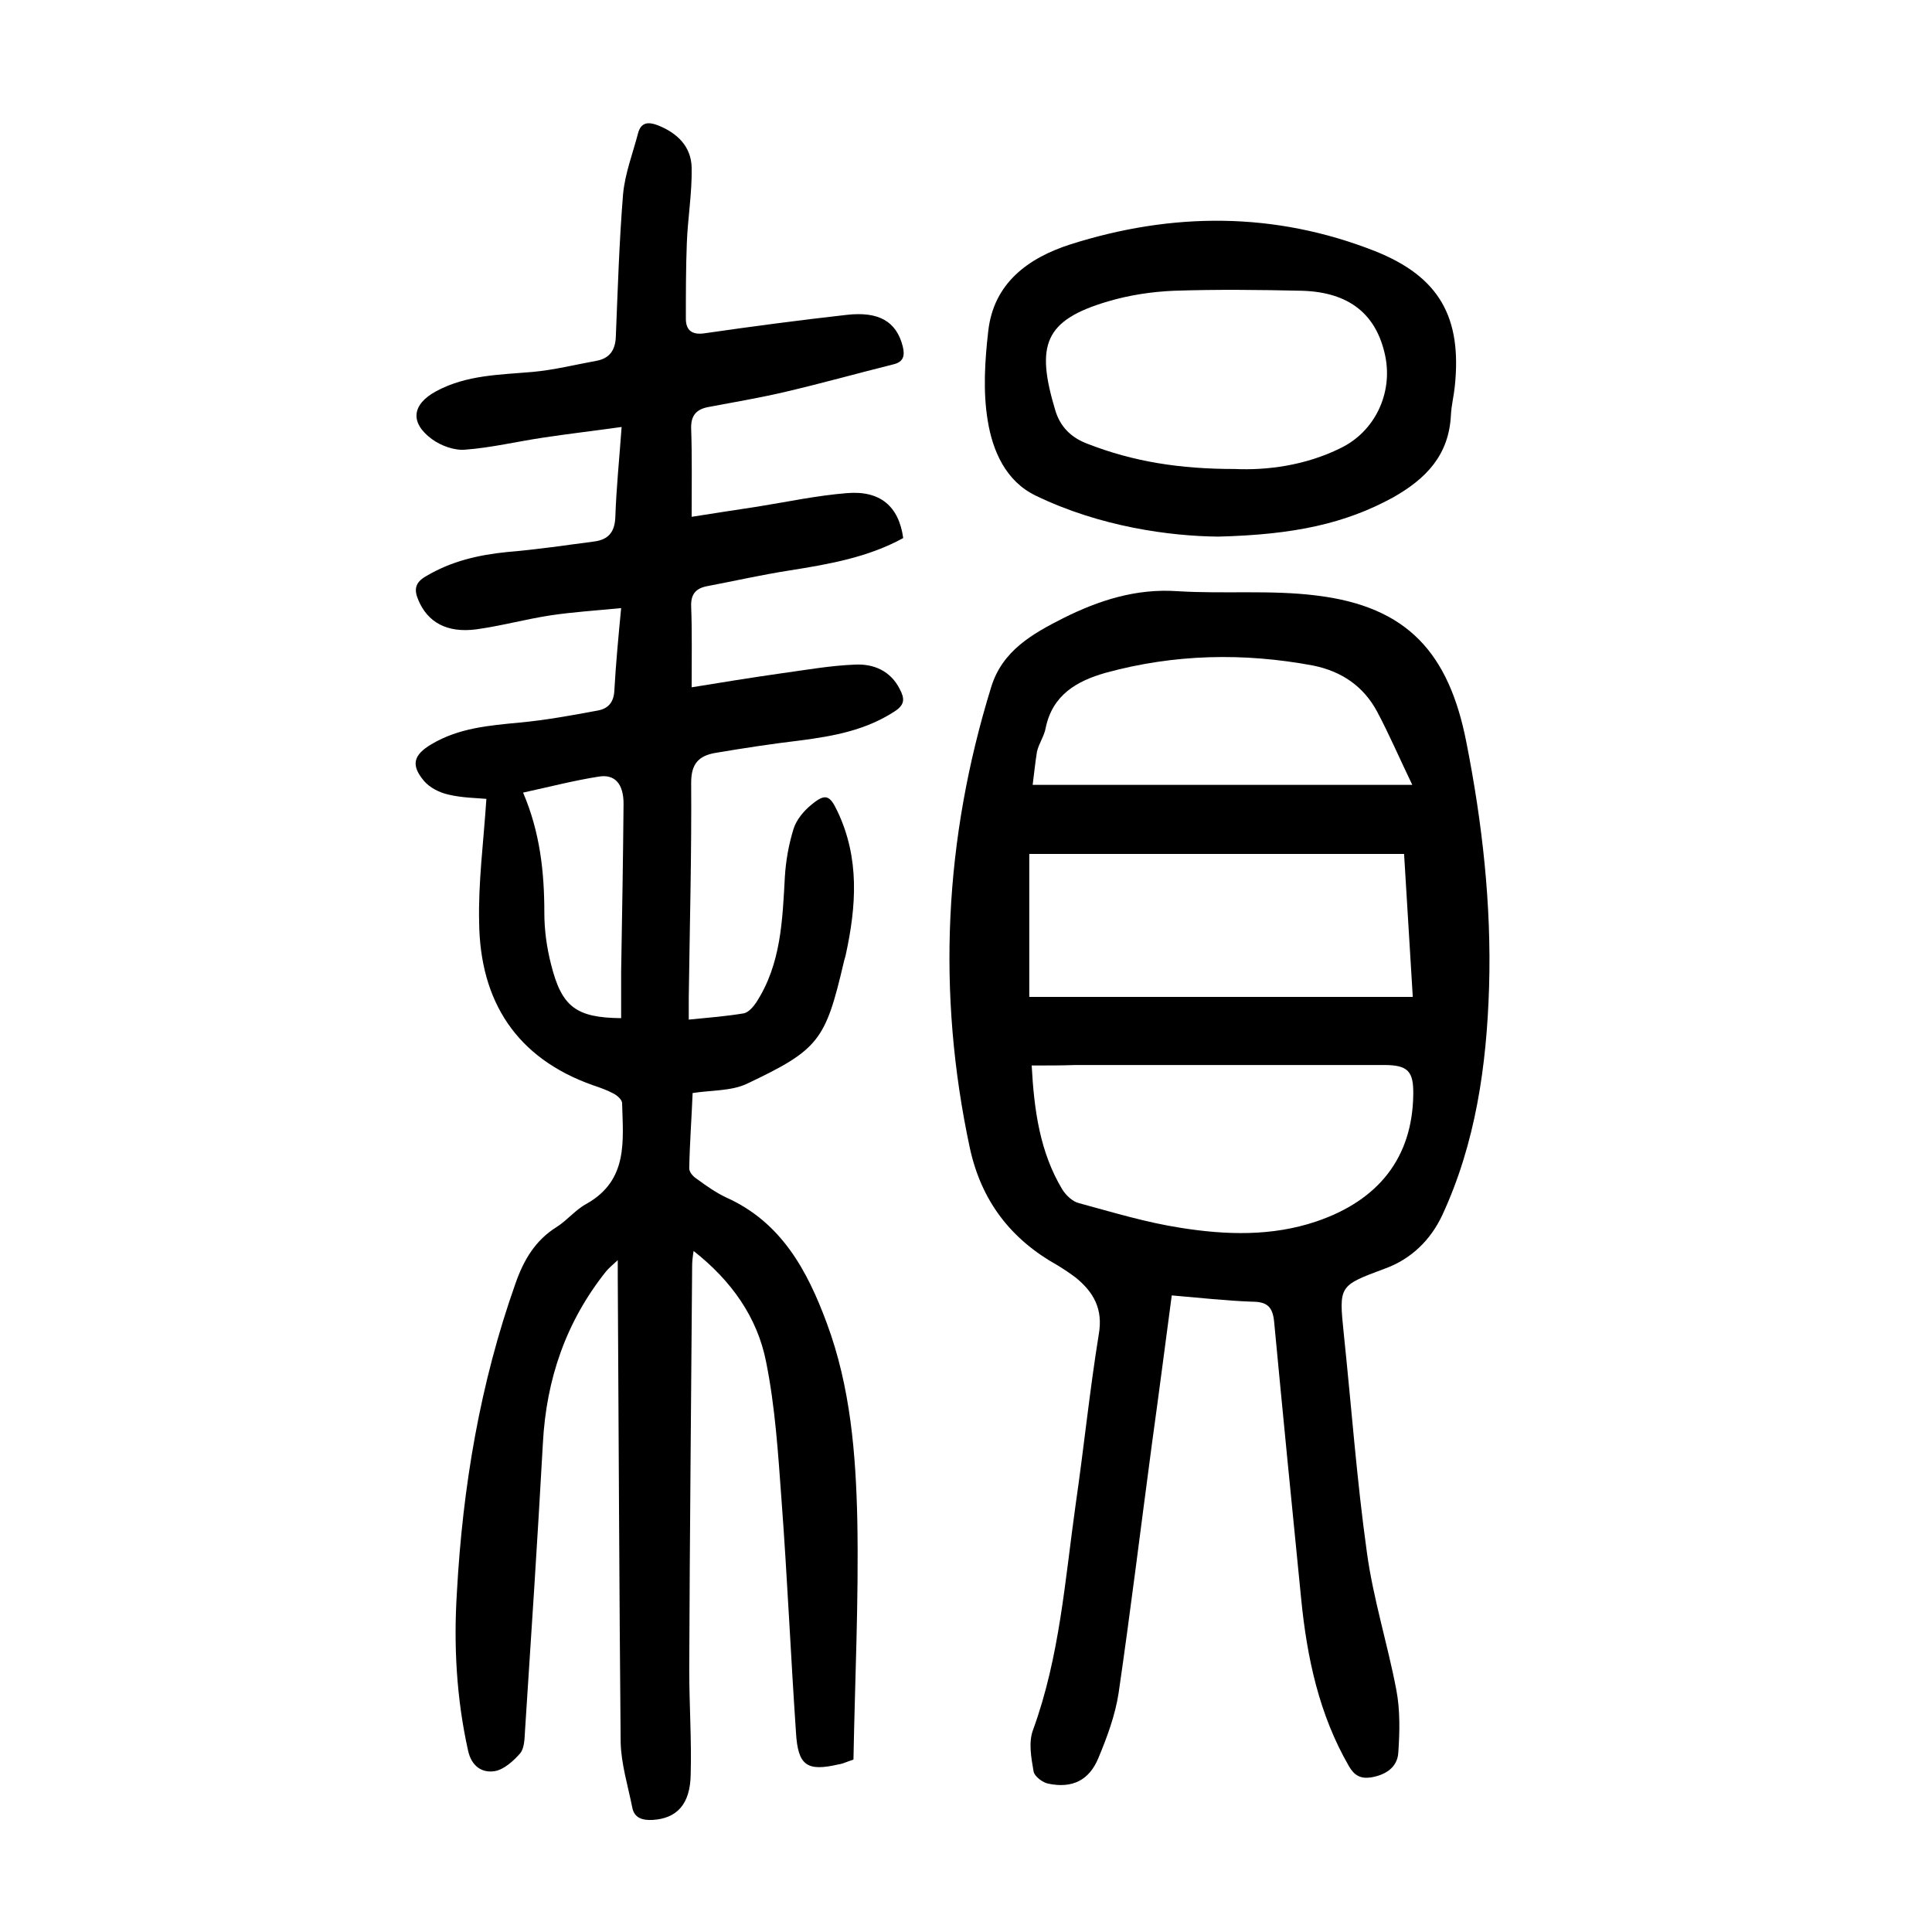 <?xml version="1.0" encoding="utf-8"?>
<svg version="1.1" id="zdic.net" xmlns="http://www.w3.org/2000/svg" xmlns:xlink="http://www.w3.org/1999/xlink" x="0px" y="0px"
	 viewBox="0 0 400 400" style="enable-background:new 0 0 400 400;" xml:space="preserve">
<g>
	<path d="M100.7,165.4c-2.1-0.2-5-0.2-7.9-0.9c-1.8-0.4-3.8-1.4-5-2.8c-2.8-3.3-2.2-5.4,1.5-7.6c5.7-3.4,12-3.9,18.3-4.5
		c5.4-0.5,10.8-1.5,16.2-2.5c2.2-0.4,3.3-1.8,3.4-4.2c0.3-5.4,0.8-10.7,1.4-17c-5.1,0.5-9.9,0.8-14.6,1.5
		c-5.2,0.8-10.3,2.2-15.4,2.9c-6.1,0.8-10.1-1.5-12-6.1c-0.9-2.1-0.7-3.6,1.6-4.9c5.2-3.1,10.8-4.4,16.7-5
		c6.1-0.5,12.1-1.4,18.2-2.2c2.9-0.4,4.2-2,4.3-5.1c0.2-5.9,0.8-11.7,1.3-18.6c-5.7,0.8-10.9,1.4-16.2,2.2
		c-5.4,0.8-10.8,2.1-16.2,2.5c-2.2,0.2-5-0.8-6.9-2.2c-4.6-3.4-4.1-7.2,0.9-9.9c6.3-3.4,13.2-3.4,20-4c4.4-0.4,8.8-1.5,13.2-2.3
		c2.7-0.5,3.9-2.2,4-5c0.4-9.8,0.7-19.7,1.5-29.5c0.4-4.3,2-8.4,3.1-12.6c0.6-2.3,2.1-2.4,4-1.7c4.1,1.6,7,4.4,7.1,8.8
		c0.1,5.2-0.8,10.4-1,15.6c-0.2,5.2-0.2,10.5-0.2,15.7c0,2.4,1.3,3.4,3.9,3c9.7-1.4,19.5-2.7,29.3-3.8c6.8-0.8,10.4,1.4,11.7,6.5
		c0.5,2,0.1,3.2-1.8,3.7c-7.6,1.9-15.1,4-22.8,5.8c-5.2,1.2-10.5,2.1-15.8,3.1c-2.4,0.5-3.5,1.8-3.4,4.5c0.2,5.8,0.1,11.7,0.1,18.2
		c4.4-0.7,9-1.4,13.6-2.1c6.2-1,12.3-2.3,18.5-2.8c6.9-0.6,10.8,2.7,11.7,9.3c-7.3,4-15.3,5.4-23.5,6.7c-5.8,0.9-11.5,2.2-17.3,3.3
		c-2.3,0.5-3.2,1.8-3.1,4.2c0.2,5.3,0.1,10.7,0.1,16.7c6.1-1,12.3-2,18.6-2.9c5.1-0.7,10.1-1.6,15.2-1.8c3.9-0.2,7.4,1.3,9.3,5.1
		c1,1.9,1.1,3.2-1.1,4.6c-6,3.9-12.6,5.1-19.5,6c-5.9,0.7-11.8,1.6-17.7,2.6c-3.3,0.6-4.9,2.2-4.9,6.1c0.1,14.9-0.3,29.7-0.5,44.6
		c0,1.4,0,2.7,0,4.5c4.1-0.4,7.8-0.7,11.4-1.3c1-0.2,2-1.4,2.6-2.3c5.1-7.9,5.4-16.9,5.9-26c0.2-3.3,0.8-6.7,1.8-9.9
		c0.6-1.9,2.1-3.7,3.7-5c2.9-2.4,3.8-2,5.4,1.4c4.6,9.7,3.9,19.6,1.7,29.7c-0.1,0.5-0.3,1-0.4,1.5c-3.8,16.2-5.1,18.1-20.1,25.2
		c-3.2,1.5-7.3,1.3-11.2,1.9c-0.2,5.1-0.6,10.3-0.7,15.6c0,0.8,0.8,1.7,1.6,2.2c1.9,1.4,3.9,2.8,6,3.8c11.4,5.1,16.8,15,20.9,26.1
		c4.9,13.2,6,27.1,6.3,40.9c0.3,16.5-0.5,32.9-0.8,49.4c-1.5,0.5-2.3,0.9-3.1,1c-6.5,1.5-8.4,0.3-8.8-6.6c-1.1-16.1-1.8-32.2-3-48.2
		c-0.7-9.6-1.3-19.2-3.2-28.6c-1.8-9.1-7.1-16.7-15-22.9c-0.2,1.3-0.3,2.2-0.3,3.1c-0.2,27.9-0.5,55.7-0.6,83.6
		c0,7.2,0.5,14.5,0.3,21.7c-0.1,6.2-2.9,9.1-7.9,9.4c-2.1,0.1-3.8-0.4-4.2-2.6c-0.9-4.5-2.3-9-2.4-13.5c-0.3-32.1-0.4-64.2-0.6-96.4
		c0-0.9,0-1.7,0-3.4c-1.2,1.1-1.9,1.7-2.4,2.3c-8.3,10.4-12.4,22.3-13.1,35.6c-1.1,19.8-2.4,39.6-3.7,59.5c-0.1,1.6-0.1,3.6-1,4.7
		c-1.4,1.6-3.4,3.4-5.3,3.7c-2.6,0.4-4.8-1-5.5-4.3c-2.4-10.8-3-21.8-2.3-32.8c1.2-21.8,4.8-43.2,12.1-63.8c1.7-4.9,4.1-9,8.6-11.8
		c2.2-1.4,3.9-3.6,6.2-4.8c8.6-4.9,7.5-13,7.3-20.8c0-0.7-1-1.6-1.8-2c-1.3-0.7-2.7-1.2-4.2-1.7c-15.9-5.6-23.4-17.4-23.6-33.7
		C99,182.7,100.1,174.5,100.7,165.4z M128.6,210.8c0-3.4,0-6.5,0-9.6c0.2-11.6,0.4-23.2,0.5-34.8c0-4.1-1.8-6.2-5.2-5.6
		c-5.1,0.8-10.1,2.1-15.6,3.3c3.5,8.2,4.4,16.4,4.4,24.9c0,3.6,0.5,7.2,1.4,10.7C116.3,208.5,119.3,210.7,128.6,210.8z"/>
	<path d="M242.6,268.2c-1.4,10.5-2.7,20.6-4.1,30.7c-2.3,17.2-4.4,34.4-6.9,51.6c-0.7,4.6-2.4,9.2-4.2,13.5
		c-1.9,4.6-5.4,6.3-10.3,5.3c-1.2-0.2-2.9-1.5-3.1-2.5c-0.5-2.9-1.1-6.1-0.1-8.7c5.5-15.1,6.6-31,8.8-46.6
		c1.7-11.7,2.9-23.6,4.8-35.3c0.9-5.2-1.1-8.7-4.8-11.7c-1.2-0.9-2.4-1.7-3.7-2.5c-9.7-5.4-15.8-13.3-18.2-24.3
		c-6.9-32.2-5.3-64,4.4-95.4c2.3-7.6,8.6-11.1,14.9-14.3c7.4-3.7,15.1-6.2,23.7-5.6c9.6,0.6,19.3-0.3,28.8,0.9
		c18.9,2.3,27.4,12,31,30.4c3.3,16.7,5.2,33.6,4.7,50.6c-0.5,16.4-2.8,32.4-9.7,47.3c-2.4,5.1-6.4,9.1-12,11.1
		c-9.4,3.5-9.4,3.5-8.4,13.3c1.6,15.2,2.7,30.4,4.8,45.4c1.3,9.6,4.3,19,6.1,28.5c0.8,4.2,0.7,8.7,0.4,13c-0.2,3-2.6,4.6-5.7,5.1
		c-2.1,0.3-3.4-0.4-4.5-2.3c-6.2-10.7-8.7-22.5-9.9-34.6c-1.9-19.1-3.8-38.3-5.6-57.4c-0.3-3.2-1.5-4.2-4.6-4.2
		C253.8,269.3,248.5,268.7,242.6,268.2z M213.1,176.8c0,10,0,19.8,0,29.6c26.1,0,52.6,0,79.4,0c-0.6-10.1-1.2-19.8-1.8-29.6
		C265,176.8,239.5,176.8,213.1,176.8z M213.6,220.6c0.5,9.3,1.7,17.9,6.3,25.6c0.8,1.3,2.2,2.6,3.5,2.9c7,1.9,13.9,4,21,5.1
		c9.4,1.5,18.9,1.8,28.1-1.3c13-4.4,19.9-13.3,20.1-26.2c0.1-4.9-1.1-6.2-6-6.2c-21.3,0-42.7,0-64,0
		C219.8,220.6,217,220.6,213.6,220.6z M213.8,162.5c26.3,0,51.9,0,78.6,0c-2.7-5.6-4.8-10.5-7.3-15.2c-2.8-5.2-7.3-8.3-13.2-9.5
		c-14.4-2.7-28.8-2.4-43,1.5c-6,1.7-11,4.6-12.4,11.4c-0.3,1.7-1.4,3.2-1.8,4.9C214.3,158,214.1,160.3,213.8,162.5z"/>
	<path d="M252.2,111.1c-9.9-0.1-24.4-2-37.8-8.5c-6.2-3-8.9-9.3-9.9-15.5c-1-6-0.6-12.4,0.1-18.5c1.1-10,8.3-15.2,17-18
		c21.1-6.7,42.3-6.8,63.1,1.4c13.3,5.3,18,13.7,16.5,28c-0.2,2-0.7,3.9-0.8,5.9c-0.4,8.3-5.1,13.2-12,17.1
		C278.5,108.4,268,110.7,252.2,111.1z M255.6,97.1c6.7,0.3,14.6-0.7,21.9-4.3c7.1-3.4,10.9-11.3,9.3-19.1
		c-1.8-8.6-7.4-13.2-17.2-13.5c-8.9-0.2-17.7-0.3-26.6,0c-4.6,0.2-9.2,0.9-13.6,2.2c-13.2,3.9-15,9-10.9,22.6c1,3.3,3.2,5.6,6.7,6.9
		C234.7,95.6,244.3,97.1,255.6,97.1z"/>
</g>
</svg>
